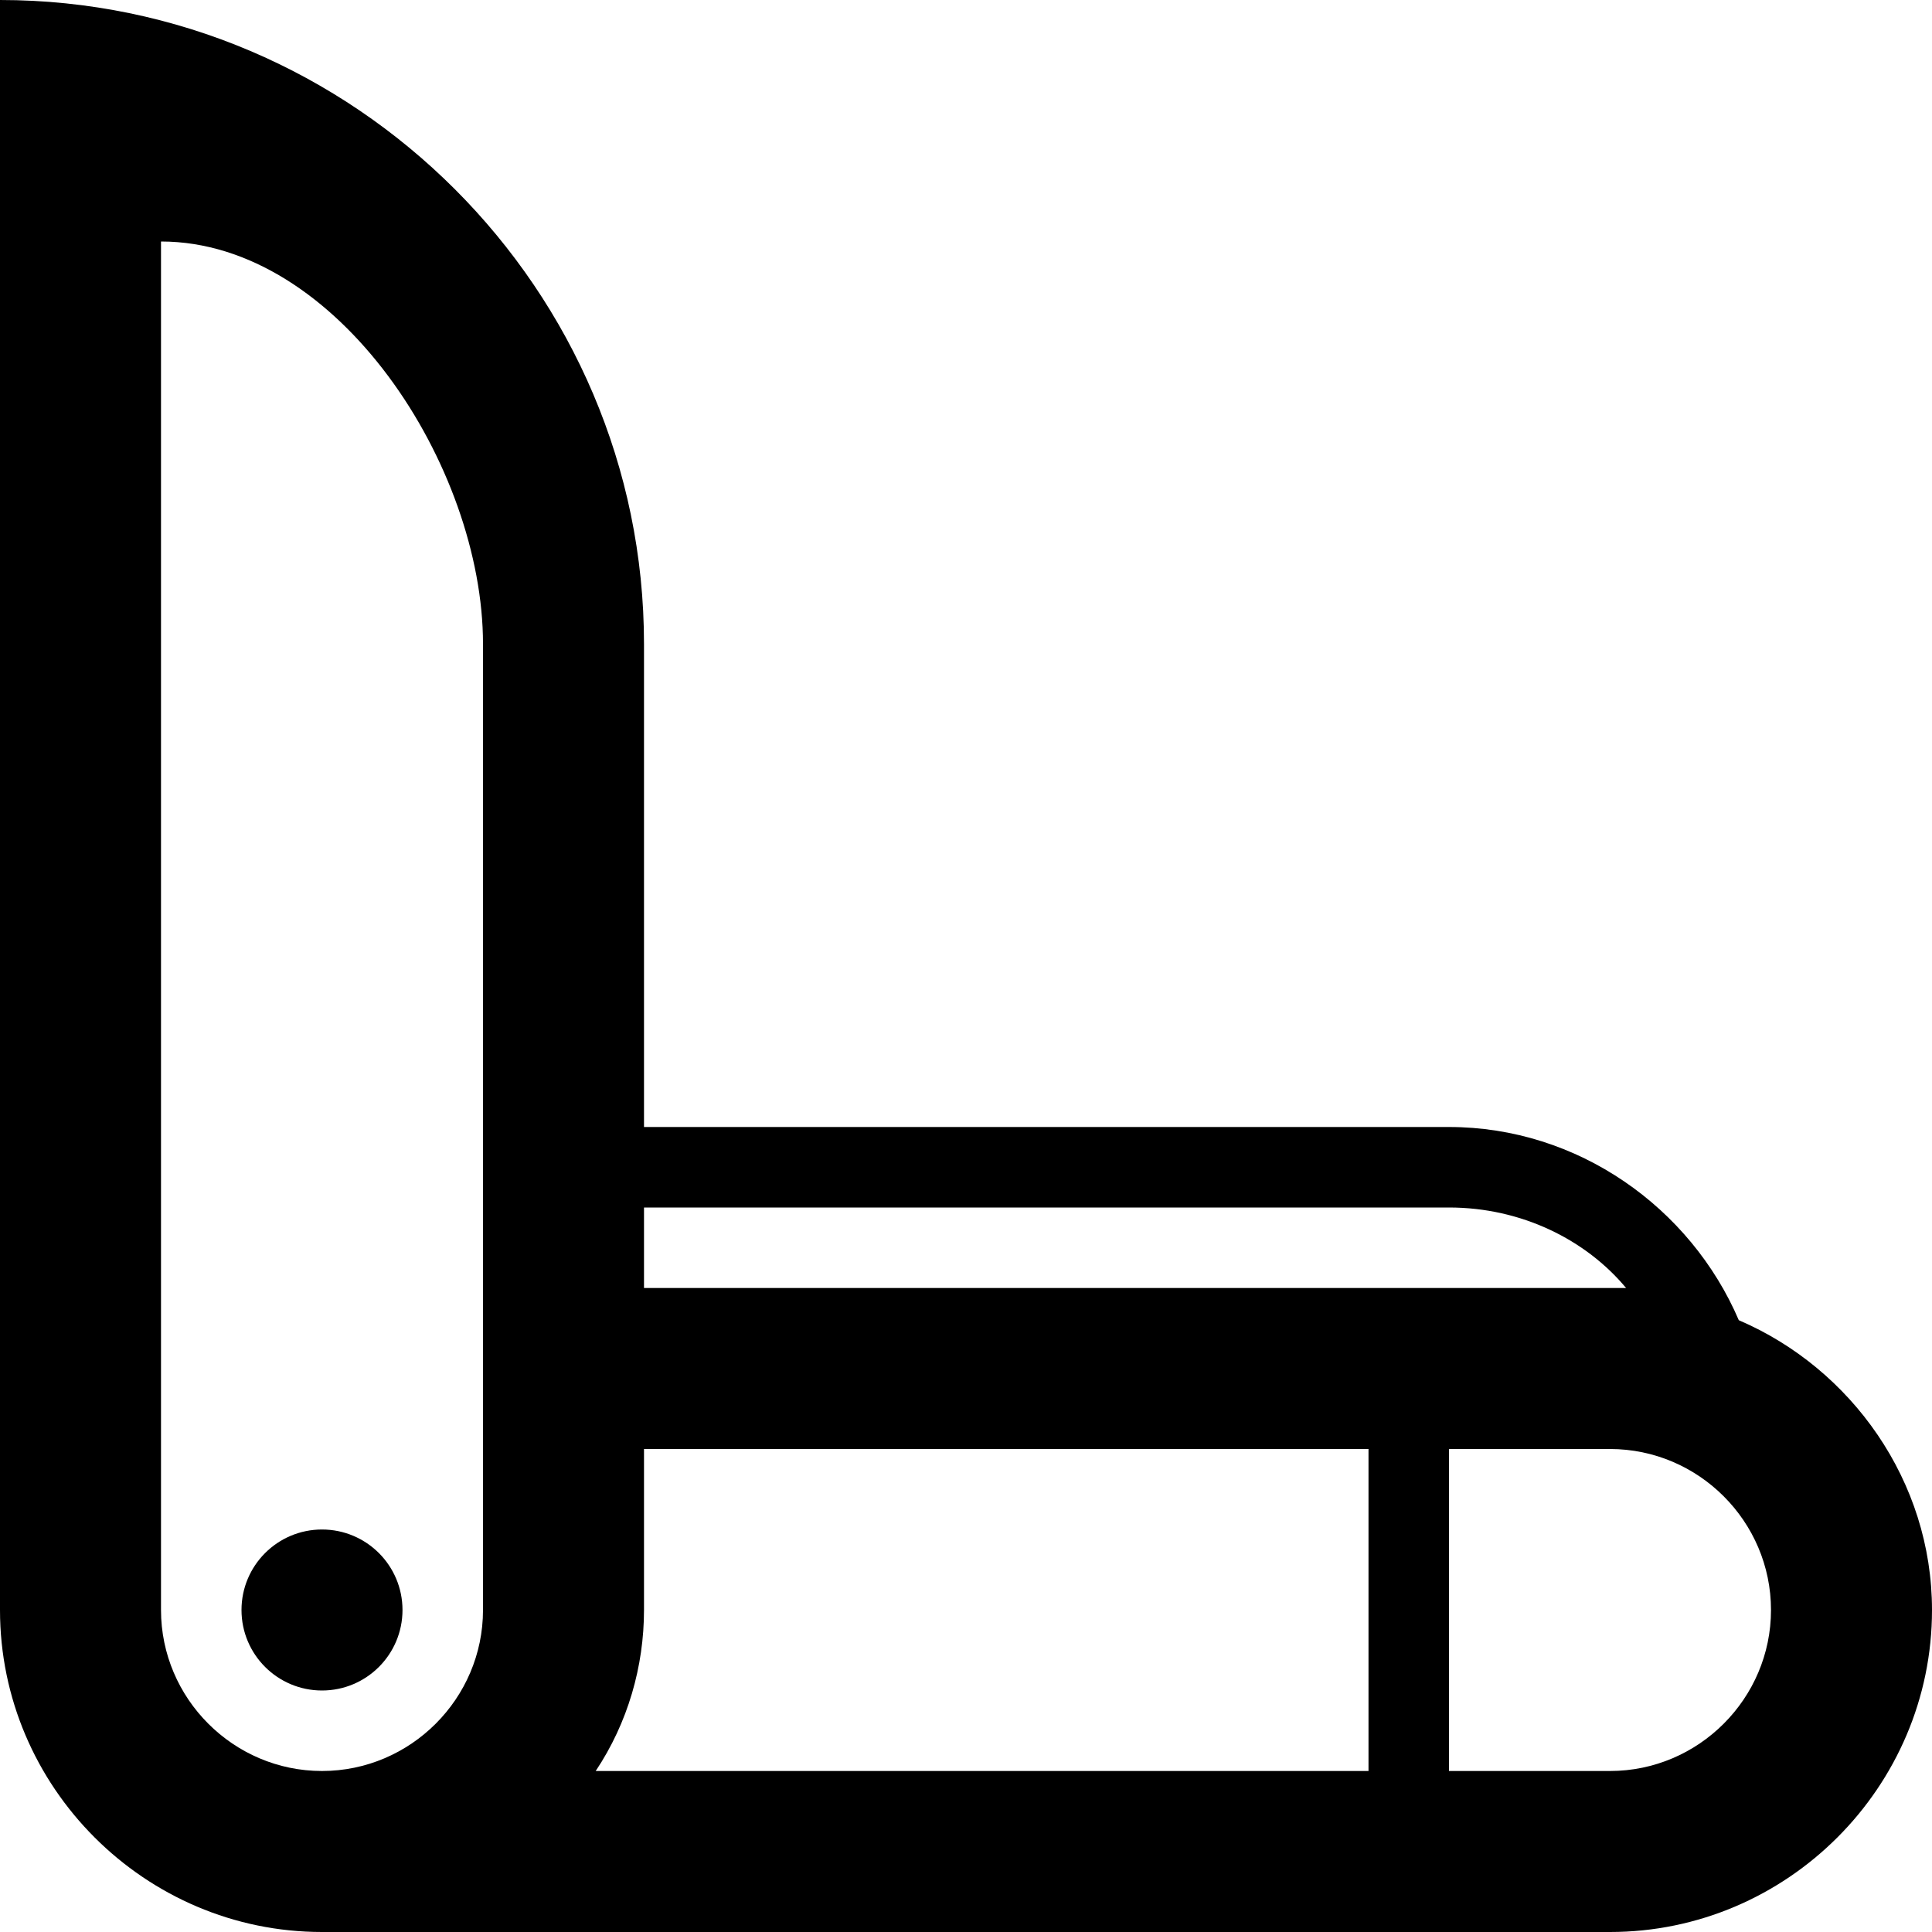 <?xml version="1.0" ?><!DOCTYPE svg  PUBLIC '-//W3C//DTD SVG 1.1//EN'  'http://www.w3.org/Graphics/SVG/1.1/DTD/svg11.dtd'><svg enable-background="new 0 0 24 24" height="24px" id="Layer_1" version="1.1" viewBox="0 0 24 24" width="24px" xml:space="preserve" xmlns="http://www.w3.org/2000/svg" xmlns:xlink="http://www.w3.org/1999/xlink"><g><path d="M21.6,16.4C21,15,19.6,14,18,14H8V8c0-4.4-3.6-8-8-8v8v12c0,2.2,1.8,4,4,4h16c2.2,0,4-1.8,4-4C24,18.4,23,17,21.6,16.4z    M8,15h10c0.9,0,1.7,0.4,2.2,1c-0.1,0-0.2,0-0.2,0H8V15z M6,20c0,1.1-0.9,2-2,2s-2-0.9-2-2V3c2.2,0,4,2.8,4,5V20z M8,22H7.4   C7.8,21.4,8,20.7,8,20v-2h9v4H8z M20,22h-2v-4h2c1.1,0,2,0.9,2,2S21.1,22,20,22z"/><circle cx="4" cy="20" r="1"/></g></svg>